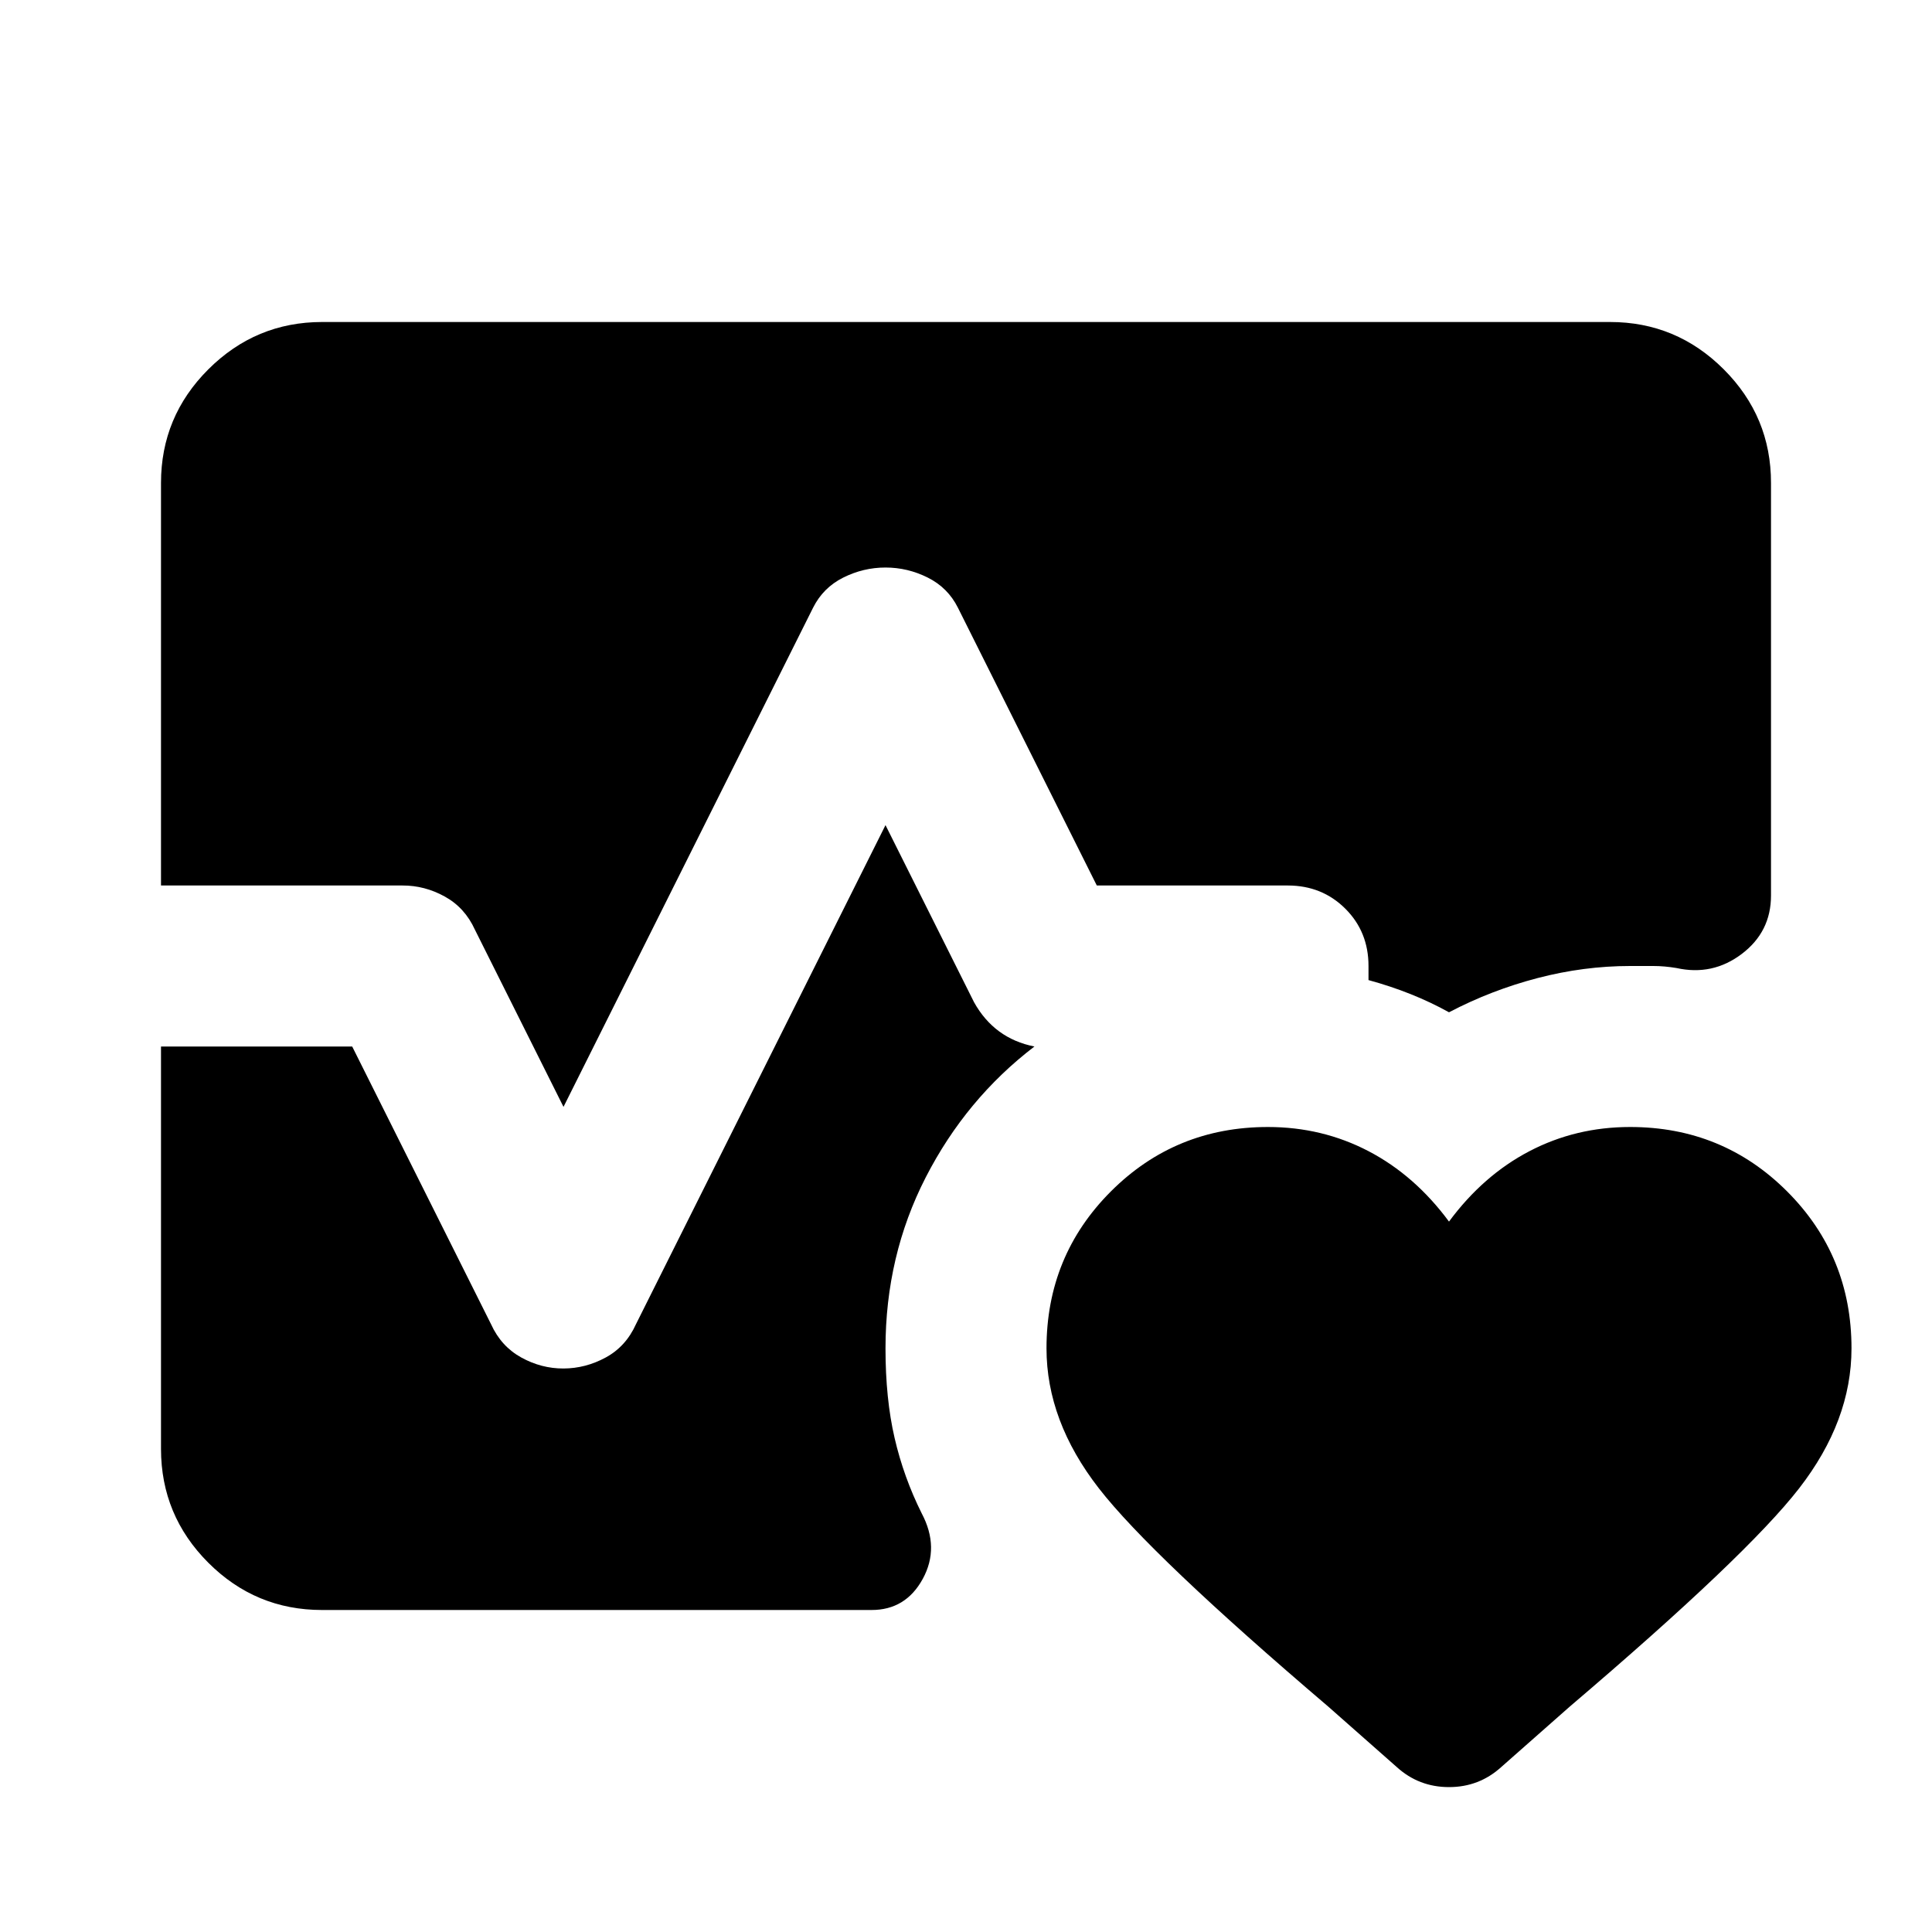 <?xml version="1.0" encoding="utf-8"?>
<!-- Generator: www.svgicons.com -->
<svg xmlns="http://www.w3.org/2000/svg" width="800" height="800" viewBox="0 0 24 24">
<path fill="currentColor" d="M2 11V6q0-.825.588-1.412T4 4h16q.825 0 1.413.588T22 6v5.125q0 .45-.363.725t-.812.175q-.15-.025-.288-.025h-.287q-.575 0-1.15.15t-1.1.425q-.225-.125-.475-.225T17 12.175V12q0-.425-.288-.712T16 11h-2.375L11.9 7.55q-.125-.25-.375-.375T11 7.05t-.525.125t-.375.375L7 13.75l-1.1-2.2q-.125-.275-.375-.413T5 11zm2 9q-.825 0-1.412-.587T2 18v-5h2.375L6.1 16.45q.125.275.375.413T7 17t.525-.137t.375-.413l3.1-6.2l1.1 2.2q.125.225.313.363t.437.187q-.85.65-1.35 1.625T11 16.75q0 .625.113 1.113t.337.937q.225.425.013.813t-.638.387zm11.75-6q.675 0 1.25.3t1 .875q.425-.575 1-.875t1.25-.3q1.15 0 1.95.8t.8 1.95q0 .9-.65 1.738T19.5 21.2l-.85.75q-.275.25-.65.25t-.65-.25l-.85-.75q-2.2-1.875-2.85-2.712T13 16.75q0-1.15.8-1.95t1.95-.8"/>
</svg>
